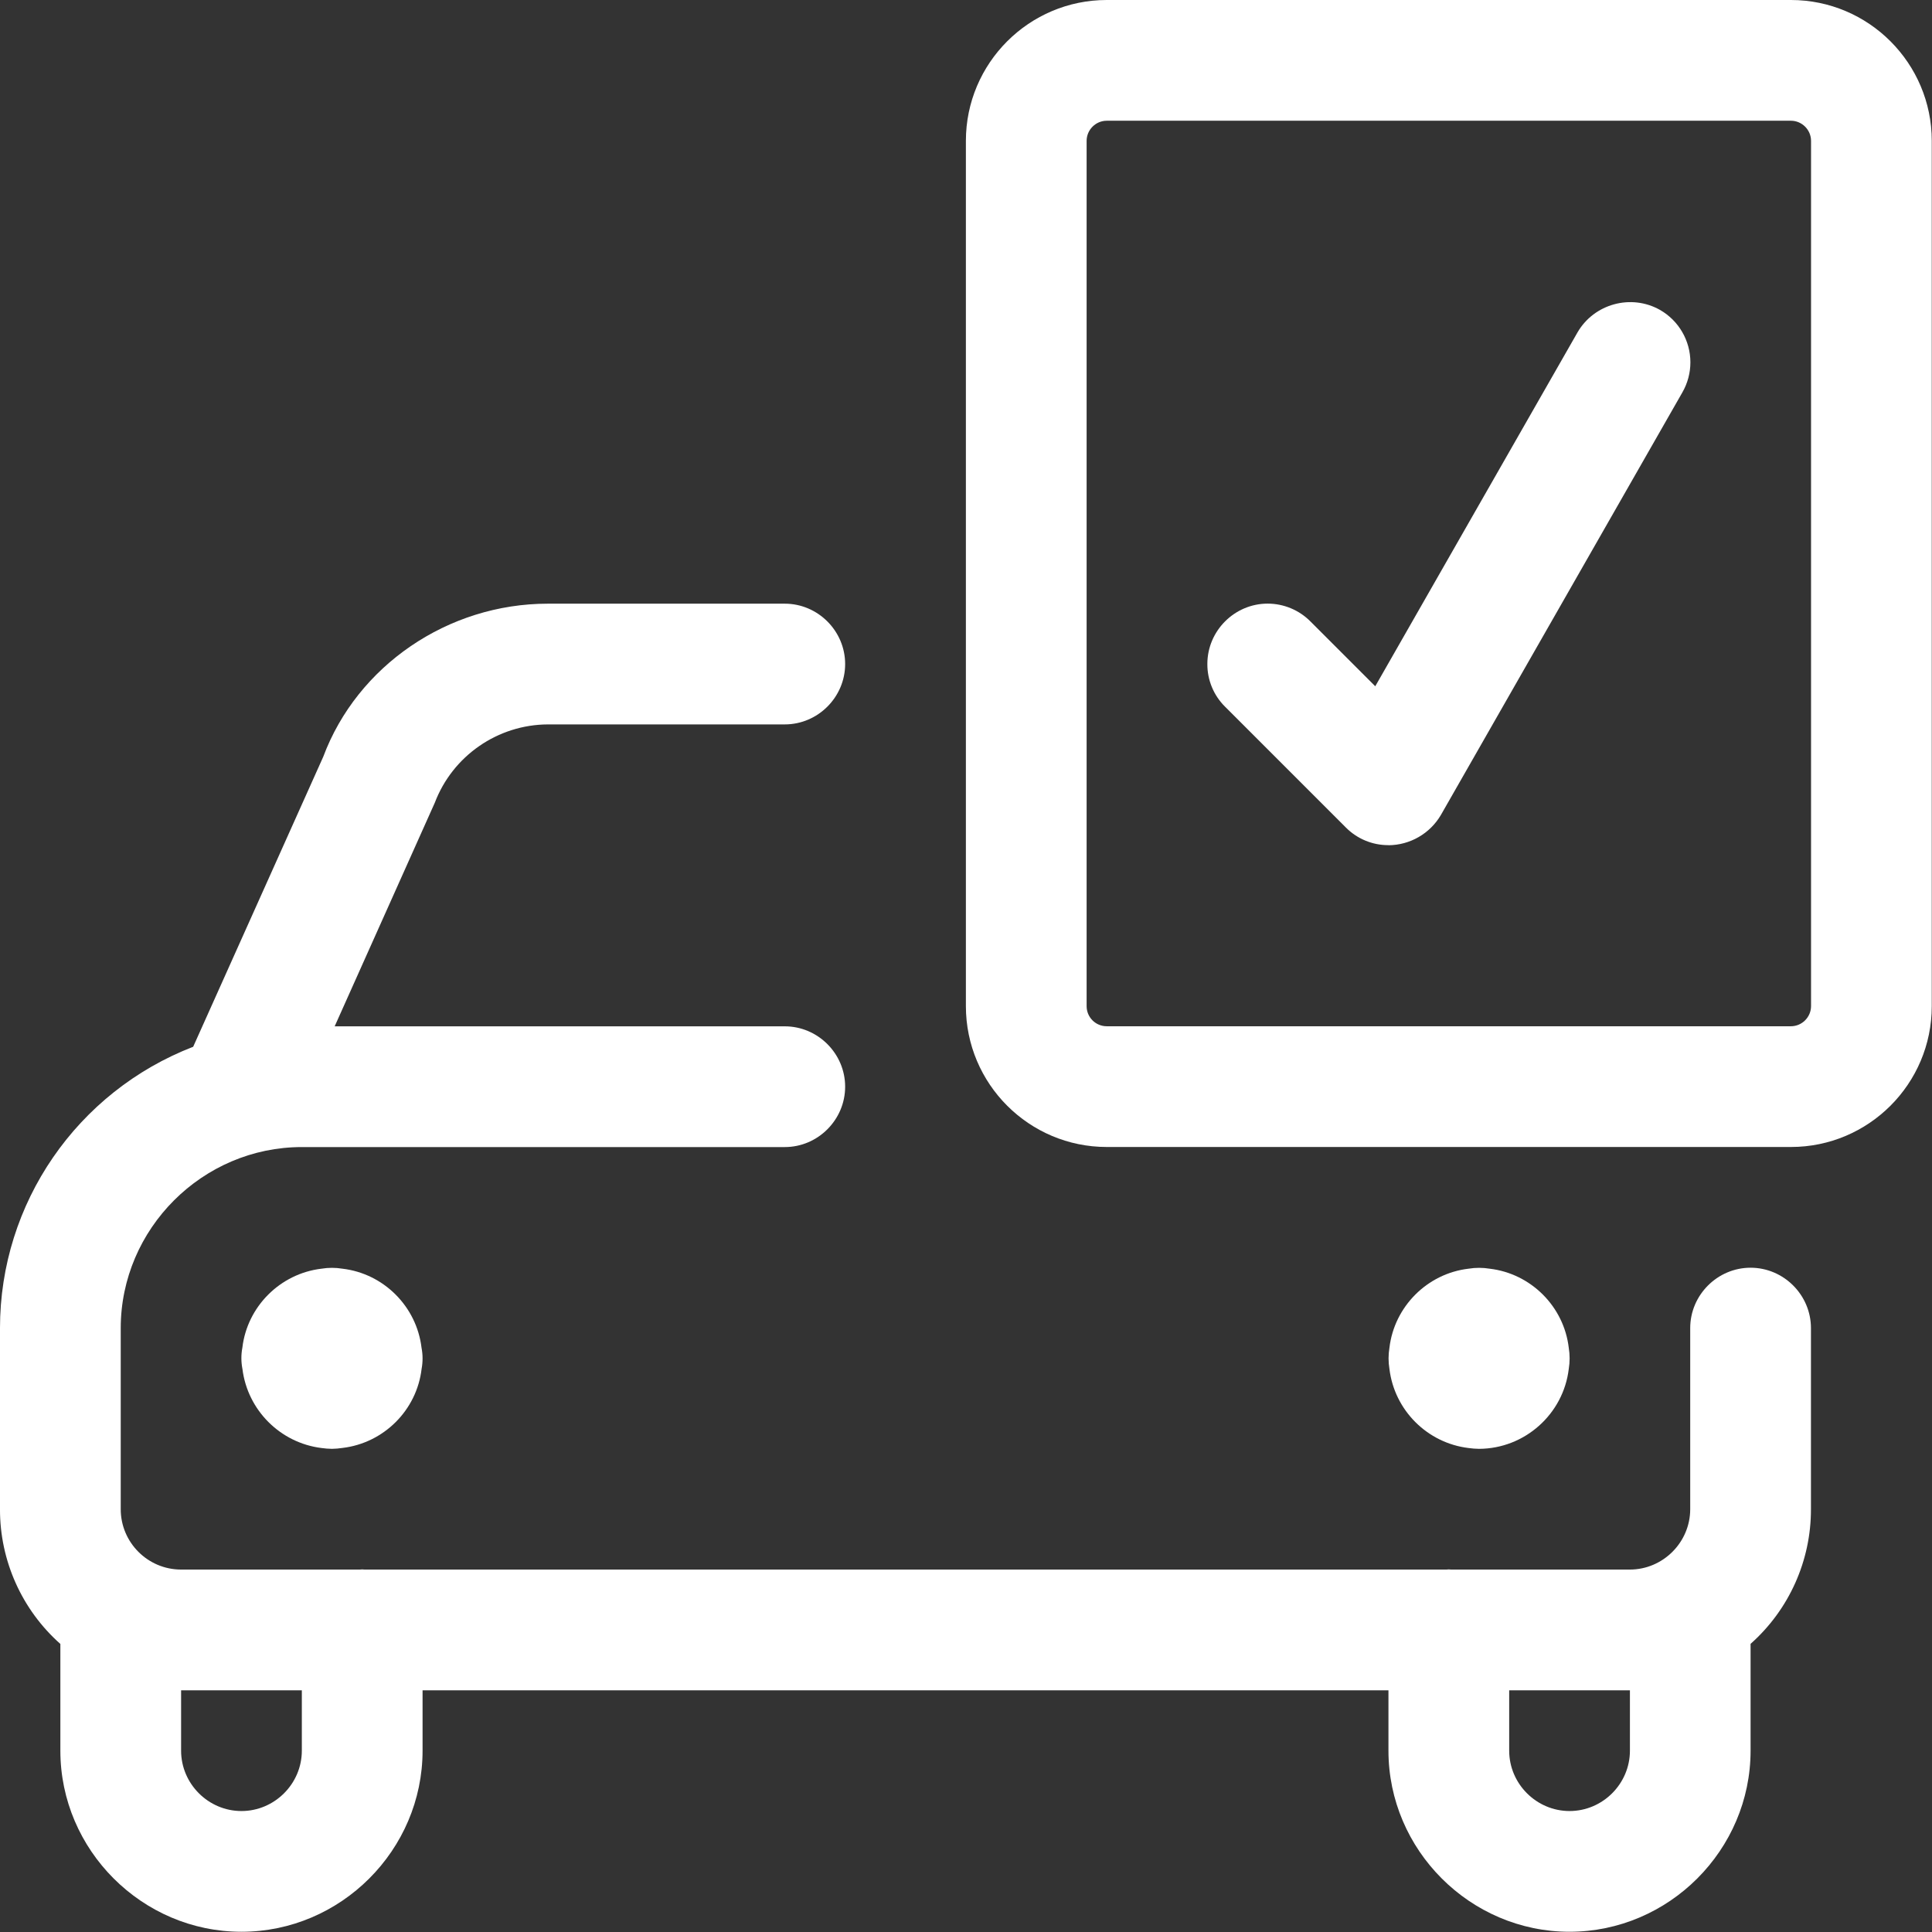 <?xml version="1.0" encoding="UTF-8" standalone="no"?><!DOCTYPE svg PUBLIC "-//W3C//DTD SVG 1.1//EN" "http://www.w3.org/Graphics/SVG/1.1/DTD/svg11.dtd"><svg width="100%" height="100%" viewBox="0 0 1258 1258" version="1.1" xmlns="http://www.w3.org/2000/svg" xmlns:xlink="http://www.w3.org/1999/xlink" xml:space="preserve" xmlns:serif="http://www.serif.com/" style="fill-rule:evenodd;clip-rule:evenodd;stroke-linejoin:round;stroke-miterlimit:2;"><rect x="0" y="0" width="1258" height="1258" fill="#333333" stroke="none"/><g id="replacement-car"><path d="M720.645,746.85c-50.576,-0 -91.719,-41.09 -91.719,-91.719l0,-563.413c0,-50.576 41.143,-91.718 91.719,-91.718l445.489,0c50.576,0 91.718,41.142 91.718,91.718l0,563.413c0,50.629 -41.142,91.719 -91.718,91.719l-445.489,-0Zm-0,-668.234c-7.188,-0 -13.103,5.914 -13.103,13.102l0,563.413c0,7.285 5.87,13.103 13.103,13.103l445.489,-0c7.188,-0 13.103,-5.915 13.103,-13.103l-0,-563.413c-0,-7.188 -5.915,-13.102 -13.103,-13.102l-445.489,-0Z" style="fill:#fff;fill-rule:nonzero;"/><path d="M904.082,550.31c-10.429,0.049 -20.45,-4.11 -27.778,-11.53l-78.616,-78.616c-7.42,-7.328 -11.579,-17.348 -11.53,-27.777c-0,-0.031 -0,-0.062 -0,-0.093c-0,-21.535 17.72,-39.255 39.255,-39.255c10.443,-0 20.466,4.167 27.83,11.57l42.243,42.243l131.708,-230.449c10.797,-18.625 34.915,-25.196 53.668,-14.623c12.239,6.988 19.819,20.043 19.819,34.137c-0,6.851 -1.792,13.586 -5.196,19.532l-157.232,275.155c-7.088,12.149 -20.106,19.676 -34.171,19.759m-687.888,393.026c-2.28,-0.026 -4.556,-0.201 -6.814,-0.524c-26.849,-3.312 -48.179,-24.621 -51.519,-51.467c-0.895,-4.567 -0.913,-9.263 -0.053,-13.837c3.145,-26.834 24.633,-48.27 51.52,-51.467c4.512,-0.743 9.115,-0.743 13.627,0c26.886,3.145 48.322,24.633 51.519,51.467c0.882,4.533 0.9,9.192 0.053,13.732c-3.145,26.939 -24.633,48.322 -51.52,51.519c-2.256,0.341 -4.532,0.533 -6.813,0.577m746.849,-0c-2.28,-0.026 -4.556,-0.201 -6.813,-0.524c-26.9,-3.246 -48.274,-24.62 -51.52,-51.52c-0.754,-4.546 -0.754,-9.185 0,-13.731c3.145,-26.834 24.633,-48.375 51.52,-51.52c4.547,-0.747 9.185,-0.747 13.732,0c26.886,3.145 48.374,24.633 51.519,51.52c0.747,4.546 0.747,9.185 0,13.731c-3.507,29.484 -28.746,51.962 -58.438,52.044" style="fill:#fff;fill-rule:nonzero;"/><path d="M1022,1257.85c-64.691,-0 -117.923,-53.233 -117.923,-117.924l-0,-39.308l-628.926,0l-0,39.308c-0,64.691 -53.233,117.924 -117.924,117.924c-64.691,-0 -117.924,-53.233 -117.924,-117.924l0,-69.496c-25.068,-22.241 -39.396,-54.223 -39.308,-87.735l0,-117.924c0,-81.393 50.21,-153.929 125.786,-183.174l84.695,-188.835c22.117,-59.172 81.079,-99.685 146.278,-99.685l154.244,-0c21.563,-0 39.308,17.744 39.308,39.308c-0,21.563 -17.745,39.307 -39.308,39.307l-154.139,0c-32.696,0.093 -62.115,20.438 -73.742,50.996l-65.199,145.596l293.08,0c21.563,0 39.308,17.744 39.308,39.308c-0,21.564 -17.745,39.308 -39.308,39.308l-314.463,0c-64.671,0 -117.895,53.2 -117.924,117.871l0,117.924c0,21.645 17.61,39.308 39.308,39.308l116.404,-0c0.559,-0.07 1.065,-0.105 1.52,-0.105l1.52,0.105l704.449,-0c0.559,-0.07 1.066,-0.105 1.52,-0.105c0.454,-0 0.978,0.035 1.572,0.105l116.352,-0c21.563,-0 39.307,-17.744 39.307,-39.308l0,-117.924c0,-21.563 17.745,-39.308 39.308,-39.308c21.564,0 39.308,17.745 39.308,39.308l0,117.924c0.074,33.494 -14.254,65.454 -39.308,87.683c0,-0 0,69.531 0,69.548c0,64.672 -53.2,117.895 -117.871,117.924m-39.308,-117.924c0,21.564 17.744,39.308 39.308,39.308c21.564,0 39.308,-17.744 39.308,-39.308l0,-39.308l-78.616,0l0,39.308Zm-864.773,0c0,21.564 17.744,39.308 39.308,39.308c21.564,0 39.308,-17.744 39.308,-39.308l-0,-39.308l-78.616,0l0,39.308Z" style="fill:#fff;fill-rule:nonzero;"/></g></svg>